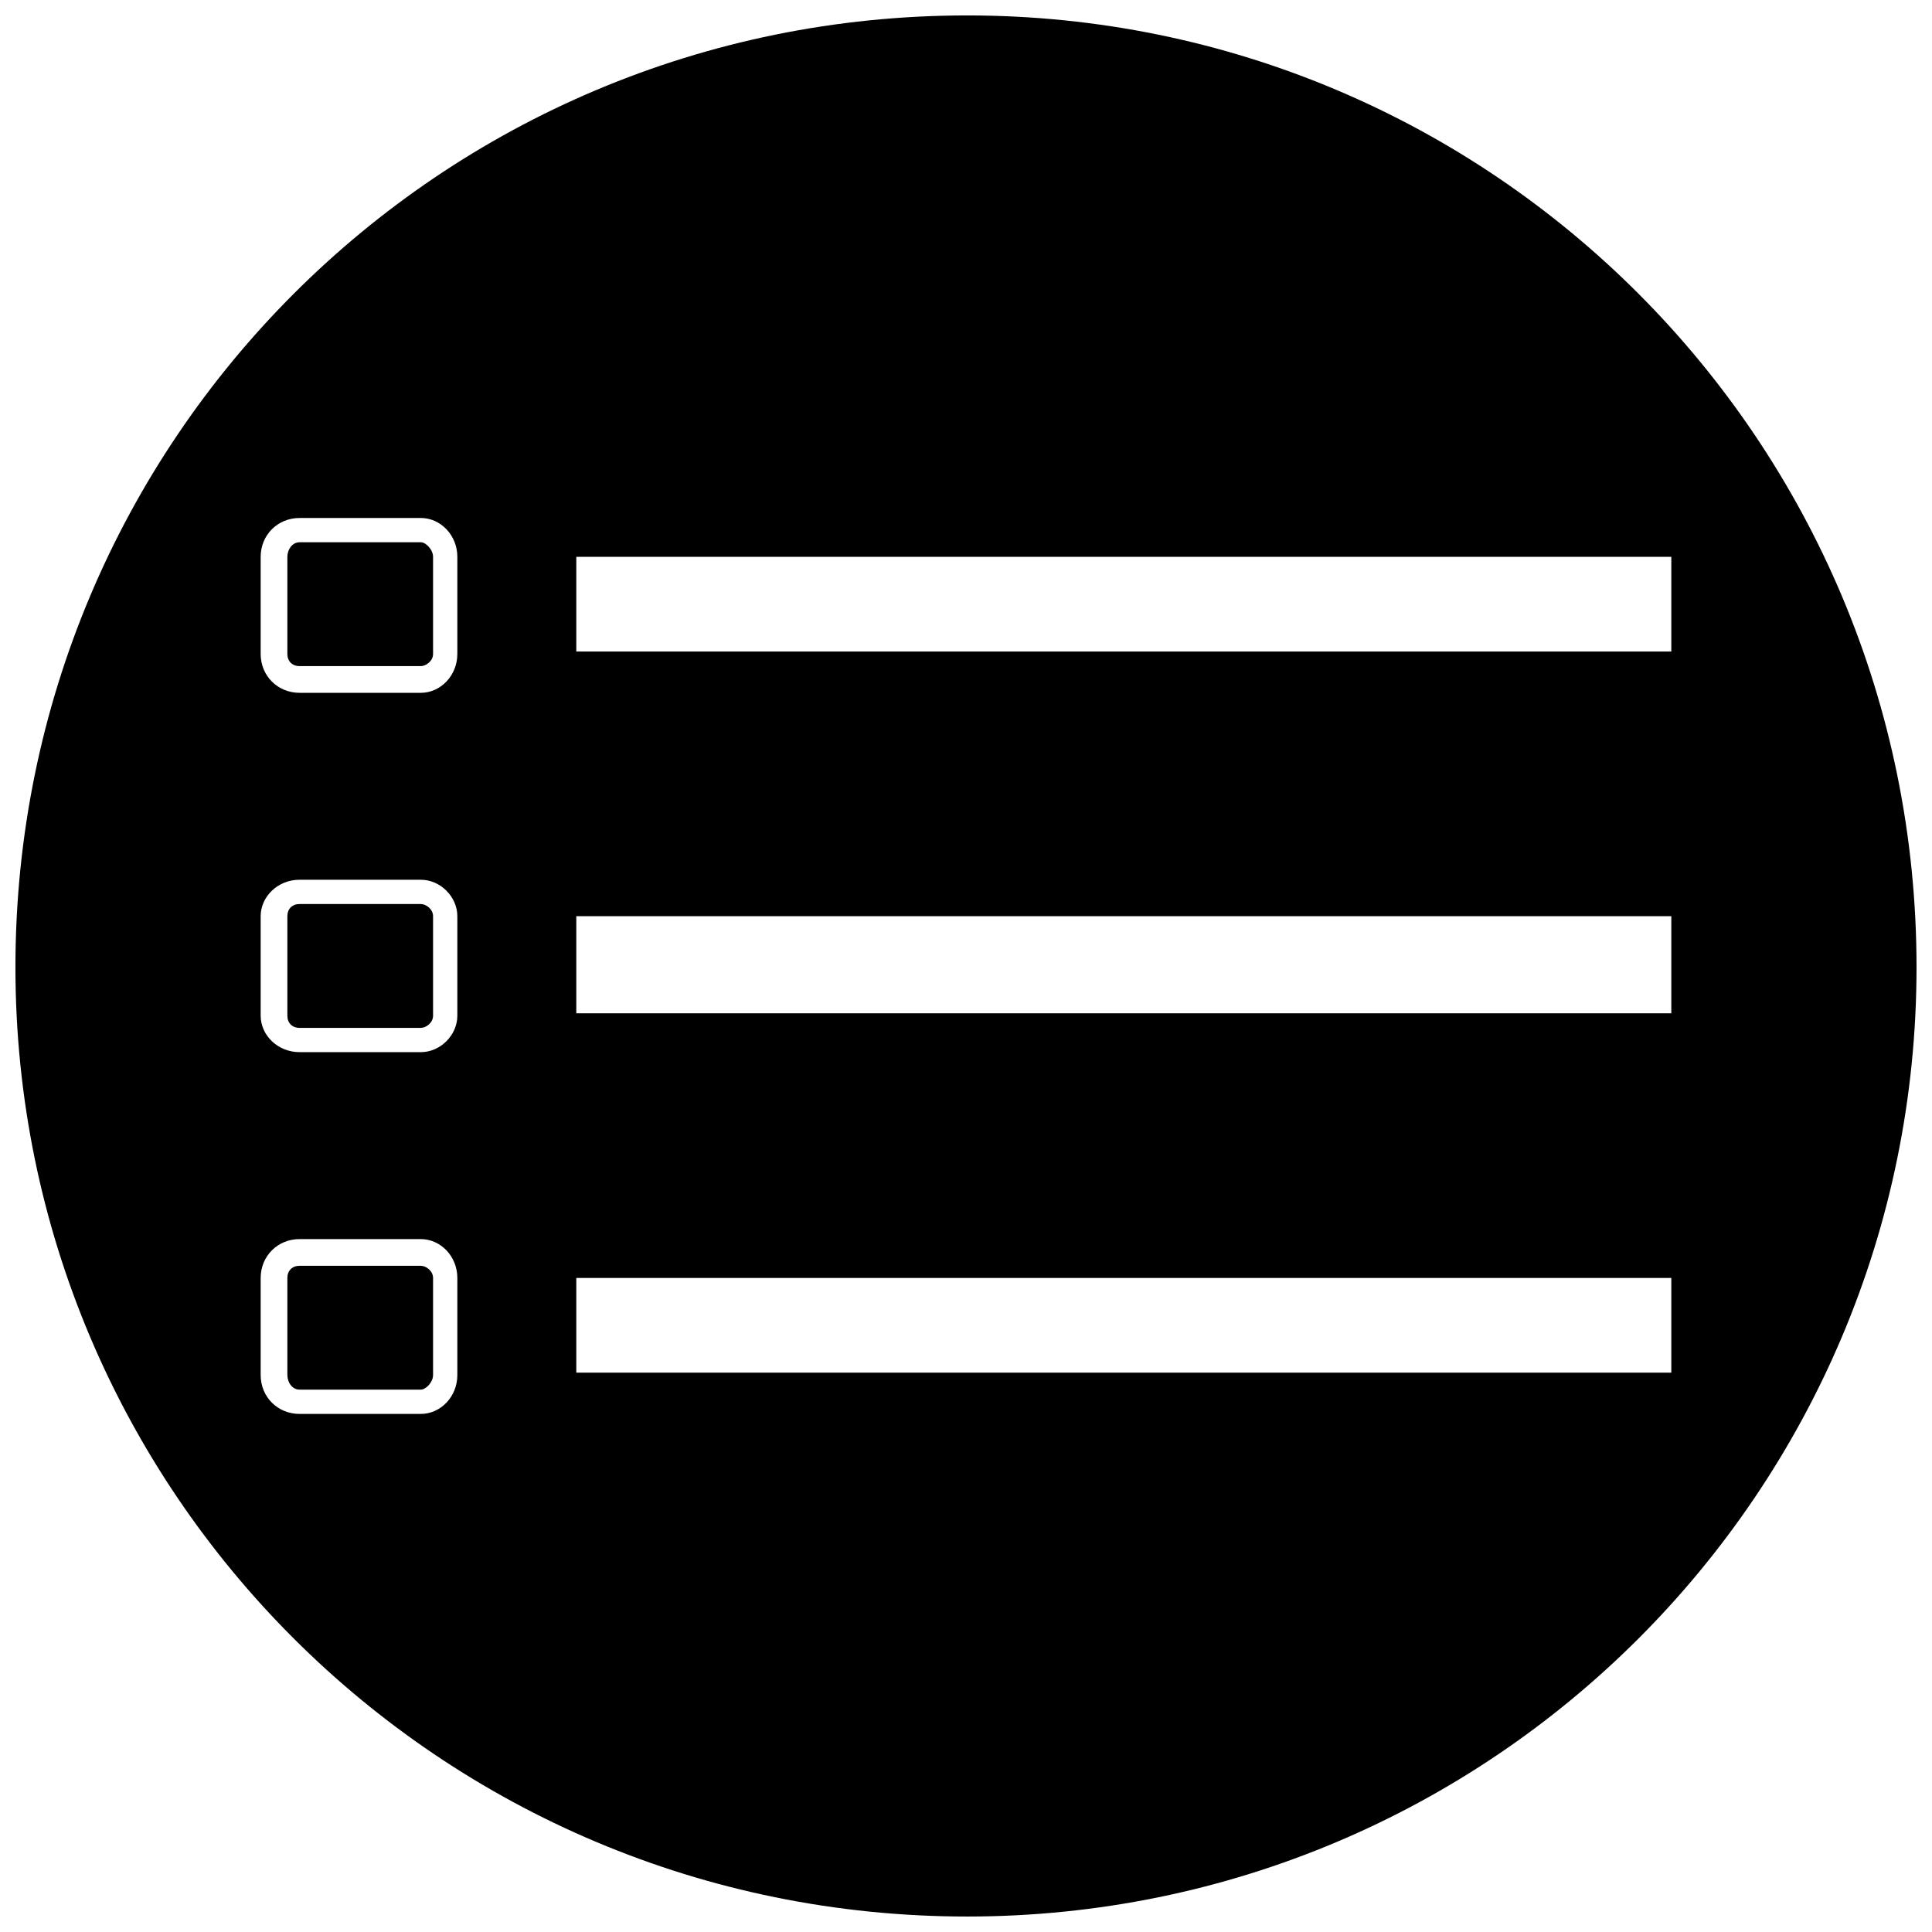 <?xml version="1.0" encoding="UTF-8"?>
<!-- Uploaded to: ICON Repo, www.svgrepo.com, Generator: ICON Repo Mixer Tools -->
<svg width="800px" height="800px" version="1.1" viewBox="144 144 512 512" xmlns="http://www.w3.org/2000/svg">
 <defs>
  <clipPath id="a">
   <path d="m148.09 148.09h503.81v503.81h-503.81z"/>
  </clipPath>
 </defs>
 <g clip-path="url(#a)">
  <path d="m400.32 148.09c138.98 0 251.58 112.6 251.58 252.23 0 138.98-112.6 251.58-251.58 251.58-139.62 0-252.23-112.6-252.23-251.58 0-139.62 112.6-252.23 252.23-252.23zm-135.12 143.48v25.738c0 5.789-4.504 10.297-9.652 10.297h-32.172c-5.789 0-10.297-4.504-10.297-10.297v-25.738c0-5.789 4.504-10.297 10.297-10.297h32.172c5.148 0 9.652 4.504 9.652 10.297zm31.527 191.1h290.19v25.094h-290.19zm0-95.871h290.19v25.738h-290.19zm-31.527 95.871v25.738c0 5.789-4.504 10.297-9.652 10.297h-32.172c-5.789 0-10.297-4.504-10.297-10.297v-25.738c0-5.789 4.504-10.297 10.297-10.297h32.172c5.148 0 9.652 4.504 9.652 10.297zm-6.434 25.738v-25.738c0-1.93-1.93-3.219-3.219-3.219h-32.172c-1.93 0-3.219 1.285-3.219 3.219v25.738c0 1.93 1.285 3.859 3.219 3.859h32.172c1.285 0 3.219-1.93 3.219-3.859zm6.434-121.61v26.379c0 5.148-4.504 9.652-9.652 9.652h-32.172c-5.789 0-10.297-4.504-10.297-9.652v-26.379c0-5.148 4.504-9.652 10.297-9.652h32.172c5.148 0 9.652 4.504 9.652 9.652zm-6.434 26.379v-26.379c0-1.93-1.93-3.219-3.219-3.219h-32.172c-1.93 0-3.219 1.285-3.219 3.219v26.379c0 1.93 1.285 3.219 3.219 3.219h32.172c1.285 0 3.219-1.285 3.219-3.219zm37.961-121.61h290.19v25.094h-290.19zm-37.961 25.738v-25.738c0-1.93-1.93-3.859-3.219-3.859h-32.172c-1.93 0-3.219 1.93-3.219 3.859v25.738c0 1.93 1.285 3.219 3.219 3.219h32.172c1.285 0 3.219-1.285 3.219-3.219z" fill-rule="evenodd"/>
 </g>
</svg>